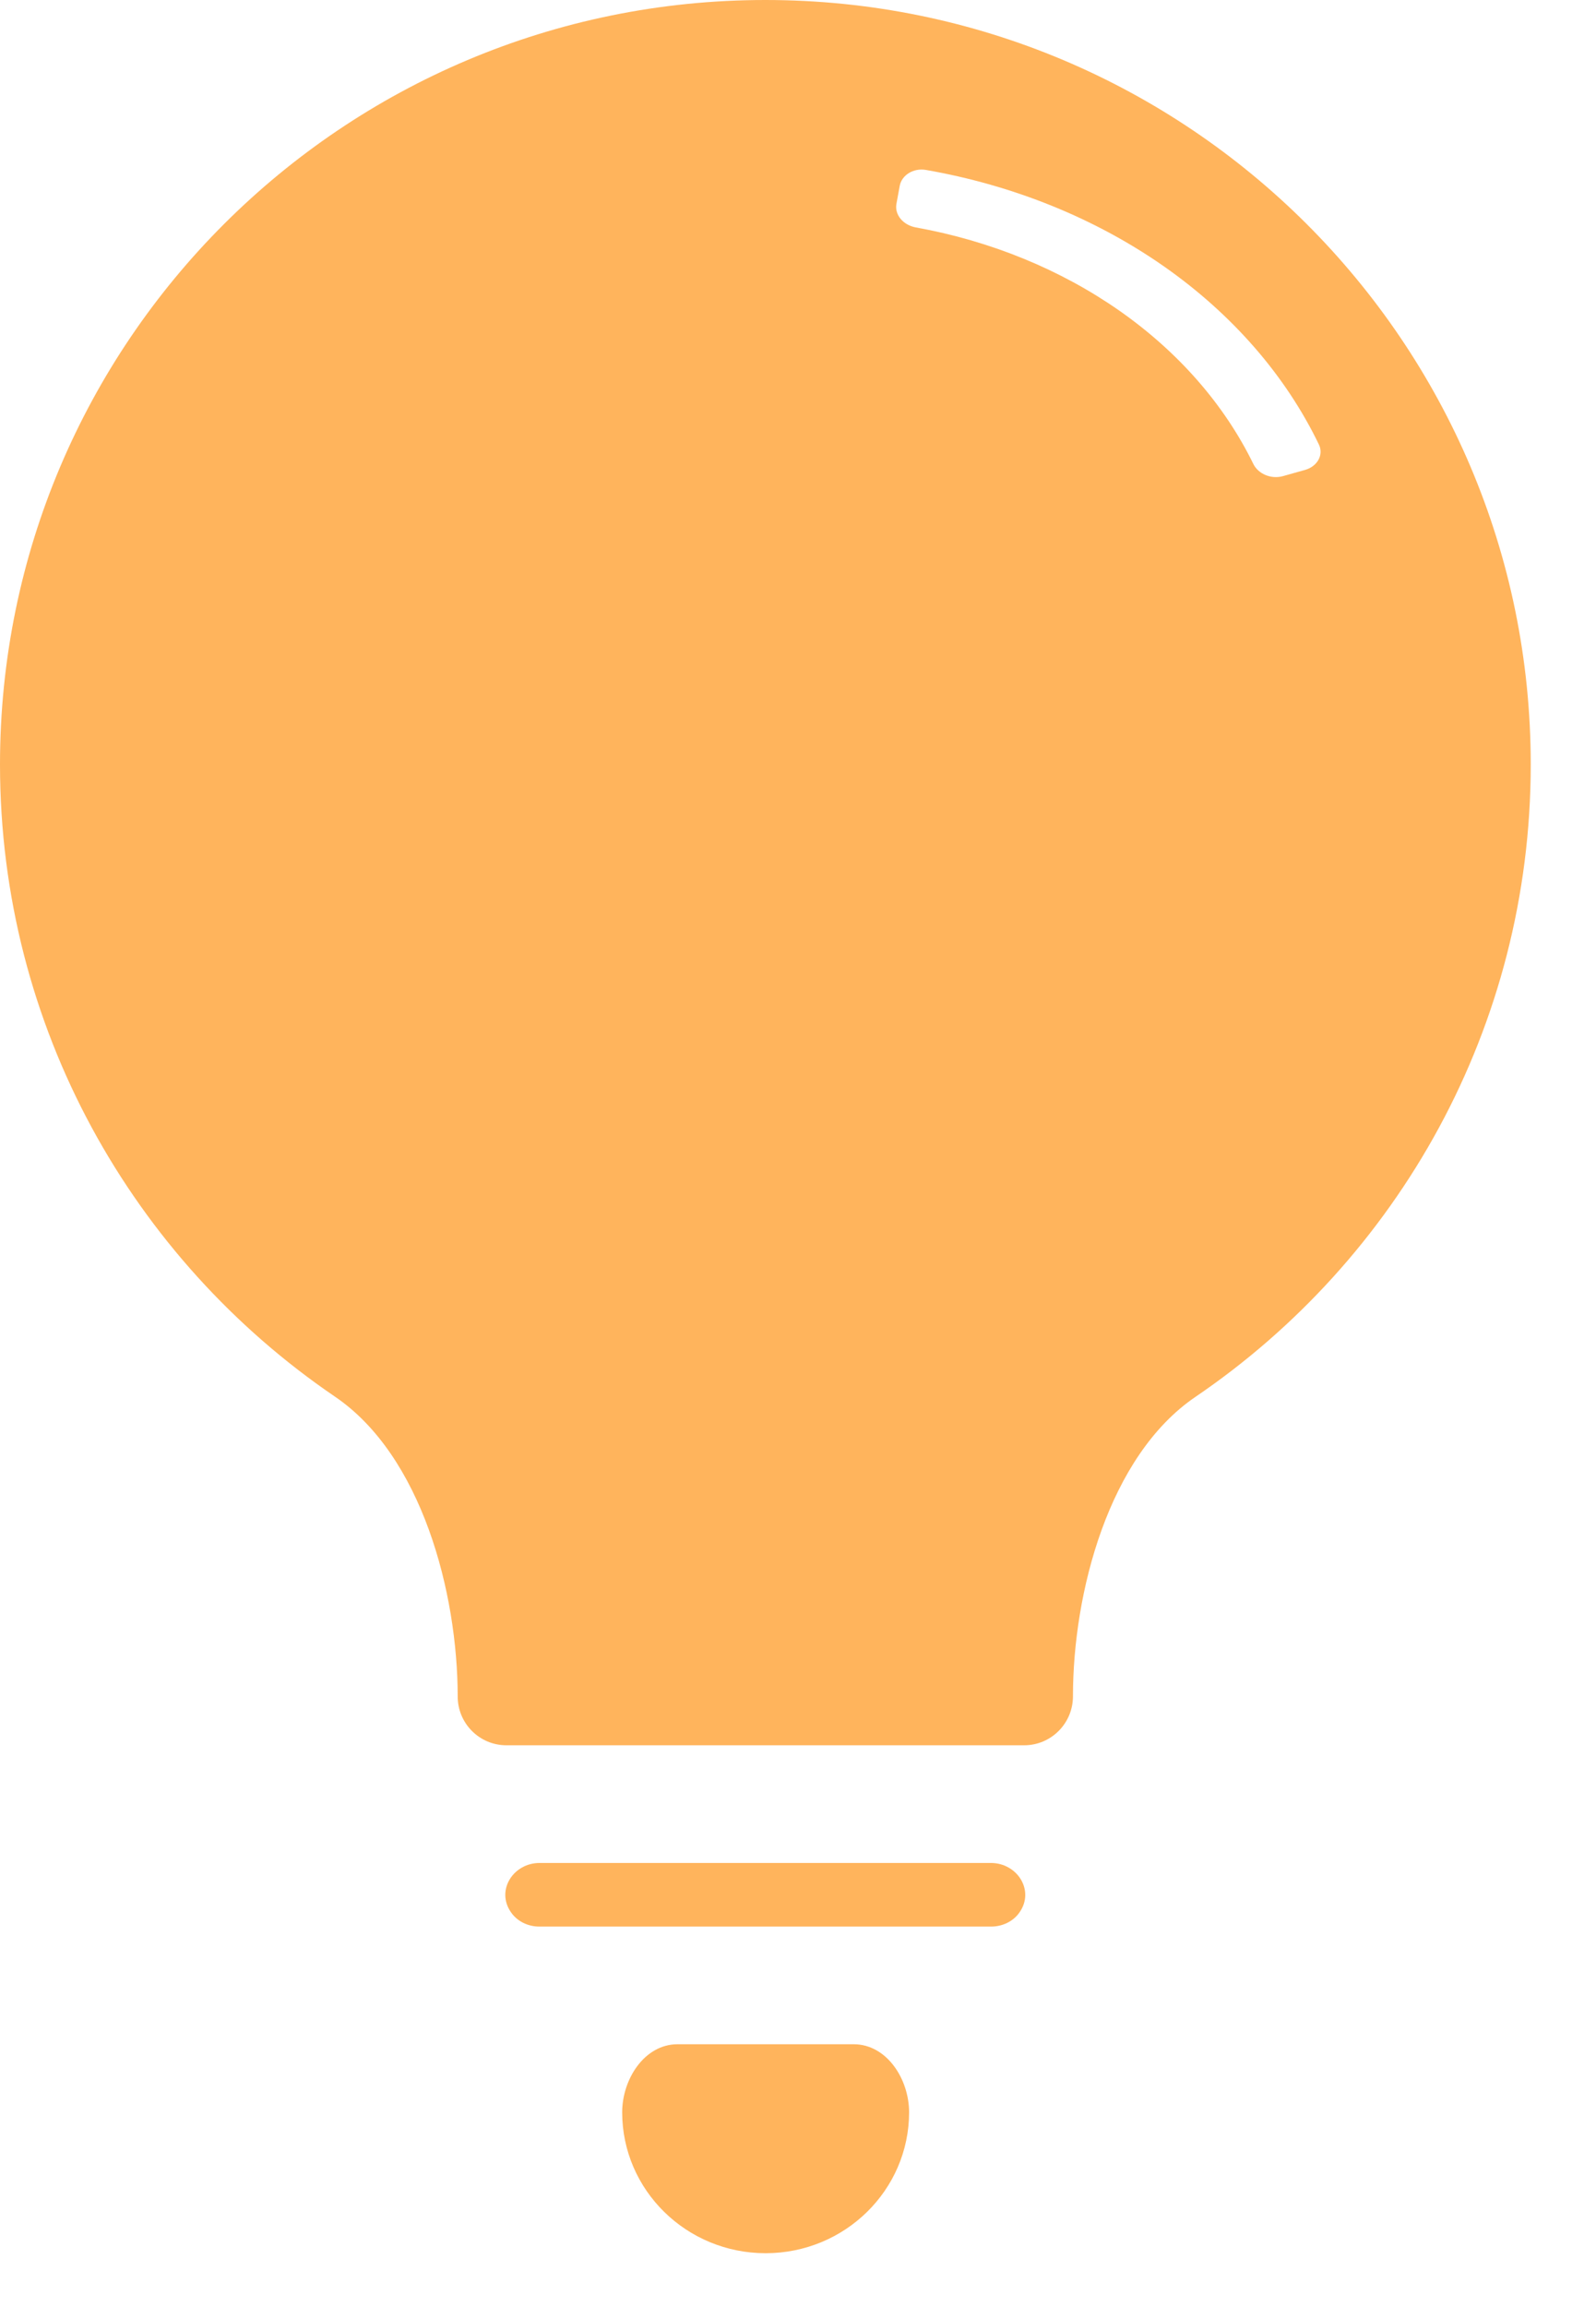 <?xml version="1.0" encoding="utf-8"?>
<svg xmlns="http://www.w3.org/2000/svg" fill="none" height="100%" overflow="visible" preserveAspectRatio="none" style="display: block;" viewBox="0 0 18 26" width="100%">
<g id="Subtract">
<path d="M9.627 23.038C10.002 23.038 10.253 23.431 10.253 23.806C10.252 24.682 9.528 25.393 8.635 25.393C7.742 25.393 7.018 24.682 7.017 23.806C7.017 23.432 7.268 23.038 7.642 23.038H9.627Z" fill="#FFB45C"/>
<path d="M11.174 20.995C11.474 20.995 11.671 21.305 11.499 21.551C11.427 21.655 11.305 21.712 11.178 21.712H6.083C5.956 21.712 5.835 21.655 5.763 21.551C5.591 21.305 5.787 20.995 6.087 20.995H11.174Z" fill="#FFB45C"/>
<path clip-rule="evenodd" d="M8.632 0C13.399 0 17.264 3.857 17.264 8.615C17.264 11.578 15.765 14.191 13.483 15.742C12.503 16.408 12.101 17.949 12.101 19.119C12.1 19.423 11.854 19.669 11.55 19.669H5.712C5.408 19.669 5.162 19.423 5.162 19.119C5.161 17.949 4.758 16.406 3.778 15.74C1.498 14.189 0 11.576 0 8.615C0 3.857 3.865 2.52987e-05 8.632 0ZM10.442 1.915C10.301 1.891 10.169 1.974 10.147 2.096L10.11 2.298C10.088 2.422 10.187 2.537 10.329 2.563C11.173 2.715 11.962 3.038 12.627 3.503C13.292 3.969 13.81 4.562 14.135 5.228C14.19 5.341 14.335 5.403 14.469 5.366L14.718 5.296C14.857 5.257 14.931 5.127 14.875 5.01C14.501 4.235 13.902 3.545 13.13 3.004C12.354 2.461 11.429 2.087 10.442 1.915Z" fill="#FFB45C" fill-rule="evenodd"/>
</g>
</svg>